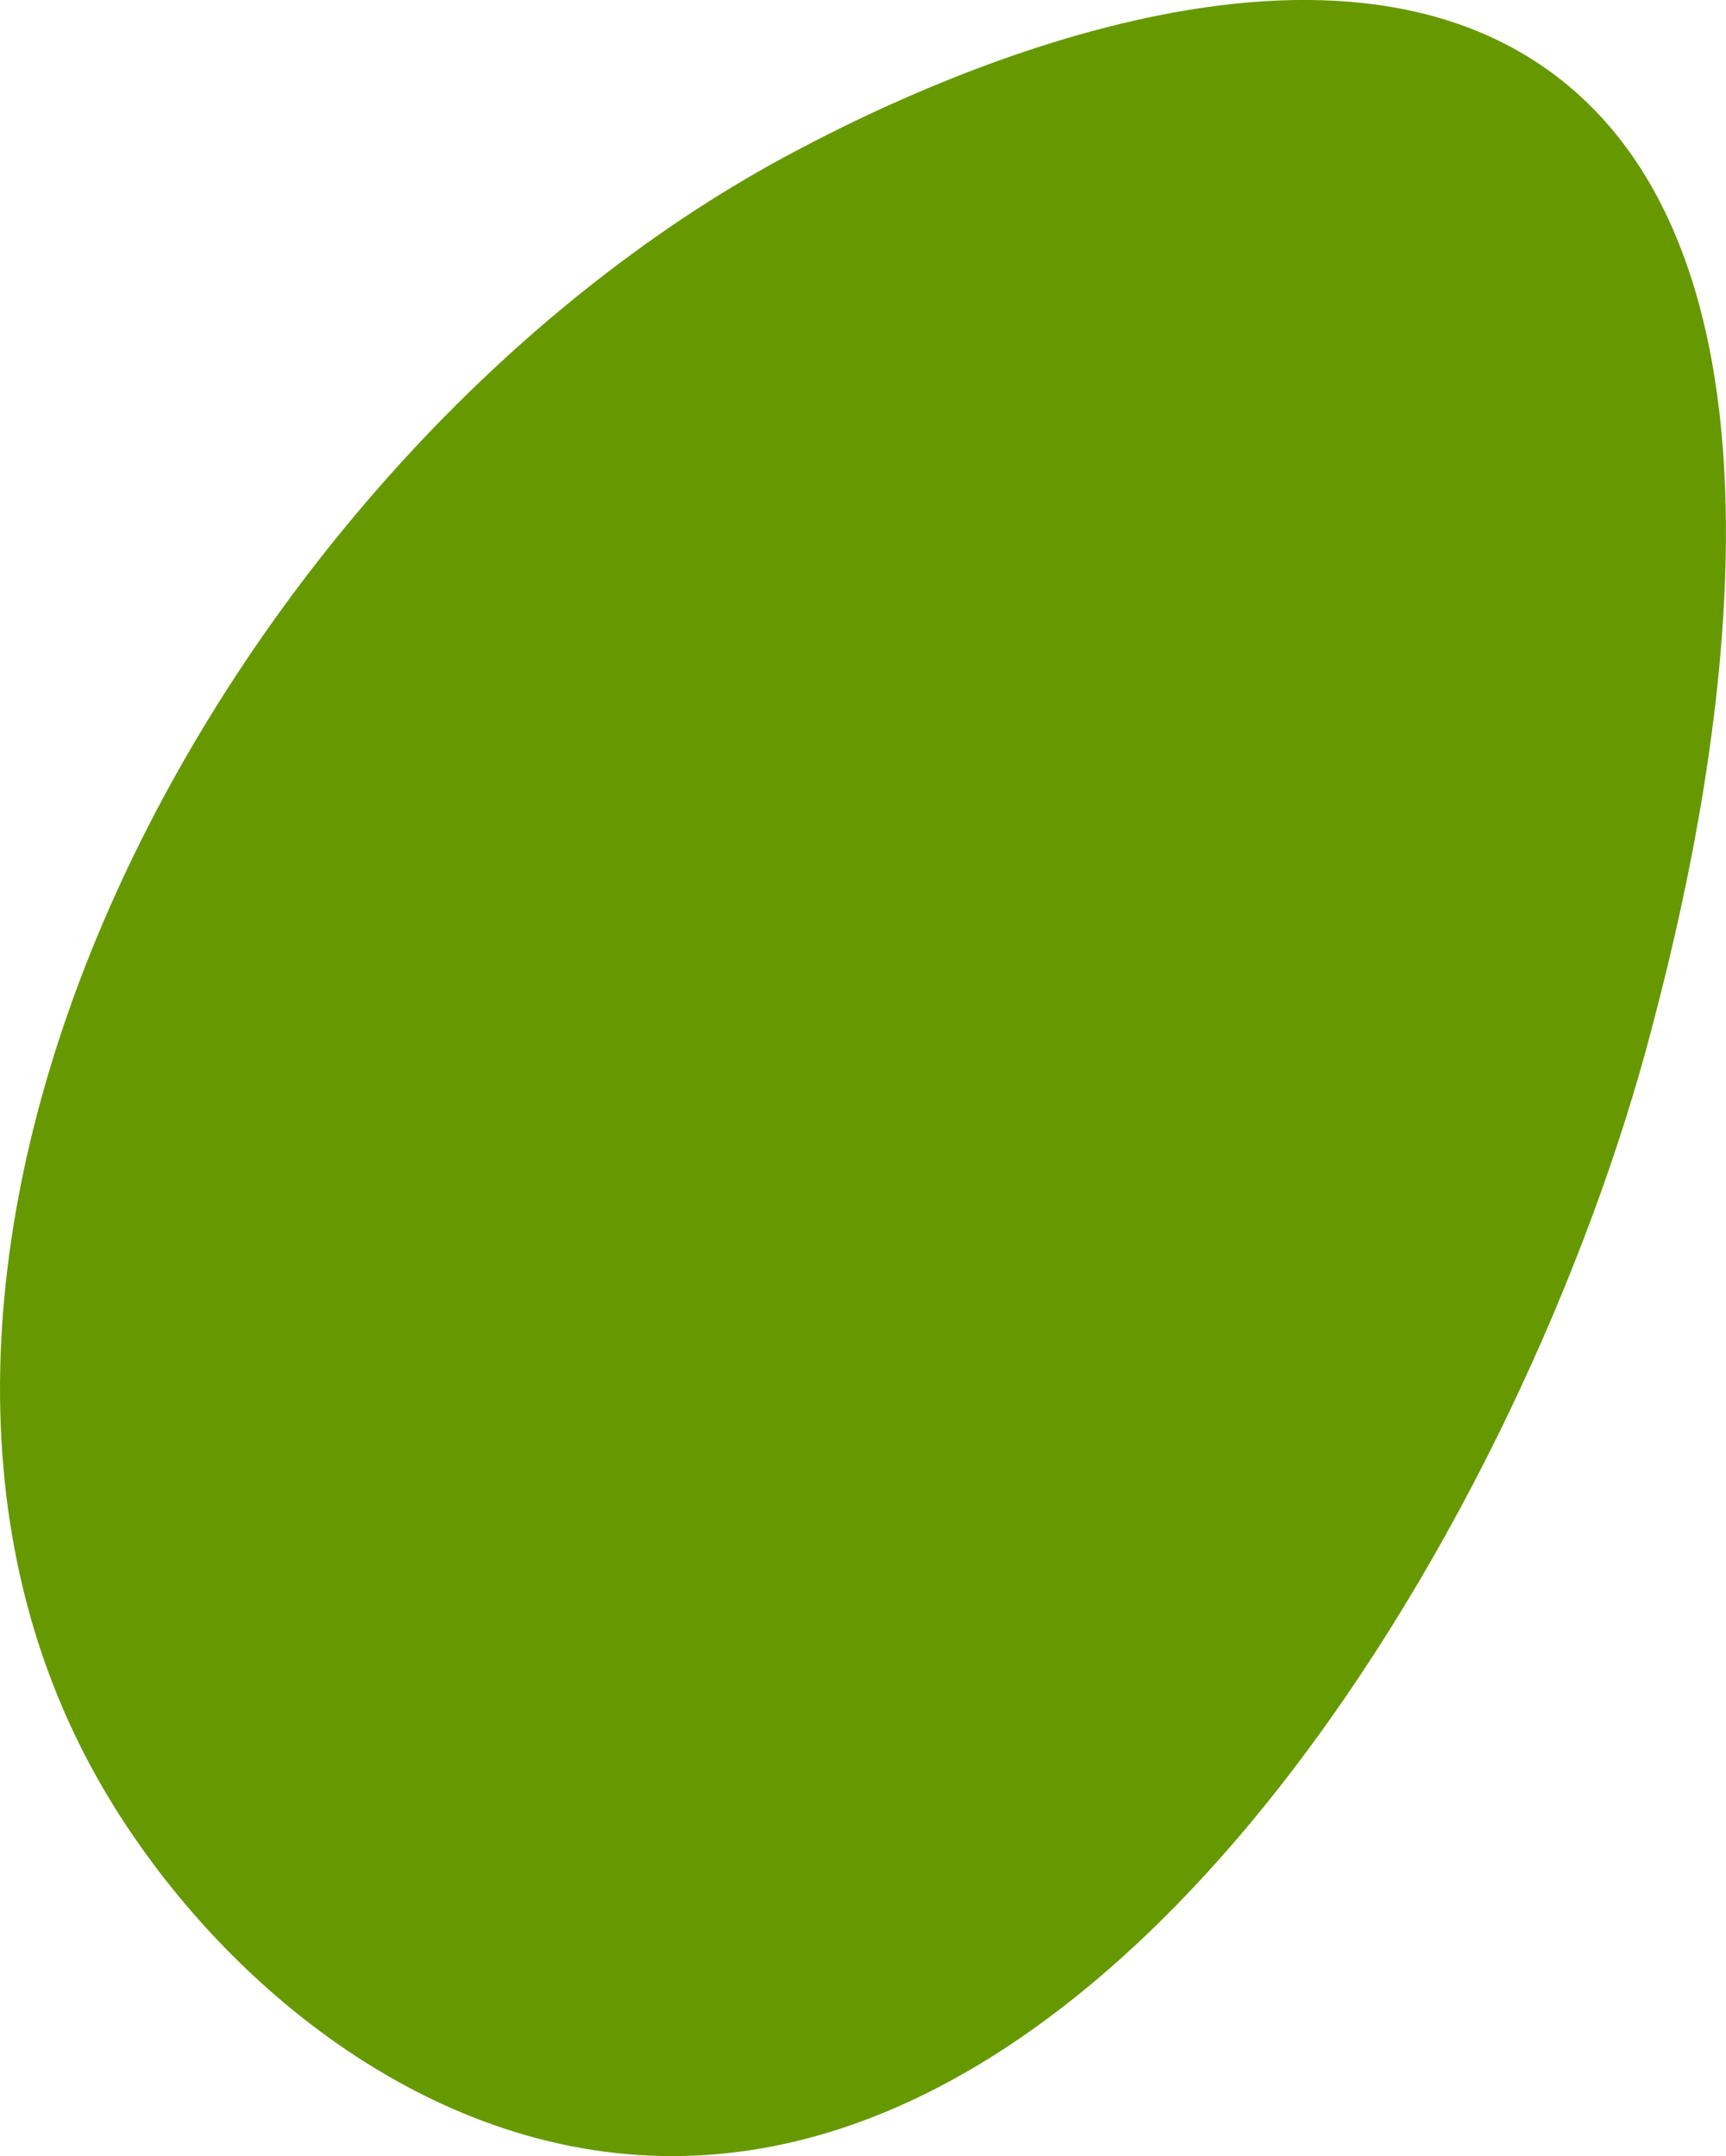 <?xml version="1.0" encoding="UTF-8"?> <svg xmlns="http://www.w3.org/2000/svg" viewBox="0 0 153.38 191.56"> <g id="Слой_2" data-name="Слой 2"> <g id="Слой_1-2" data-name="Слой 1"> <path d="M70.78,13.38c6.56-3.45,44.43-23.39,67-7,26.22,19.05,12.16,72.9,9,85-11.08,42.42-46.71,103.83-91,100-21.64-1.87-39.46-18.8-48-35C-17.07,109.27,21.31,39.42,70.78,13.38Z" style="fill:#690"></path> </g> </g> </svg> 
